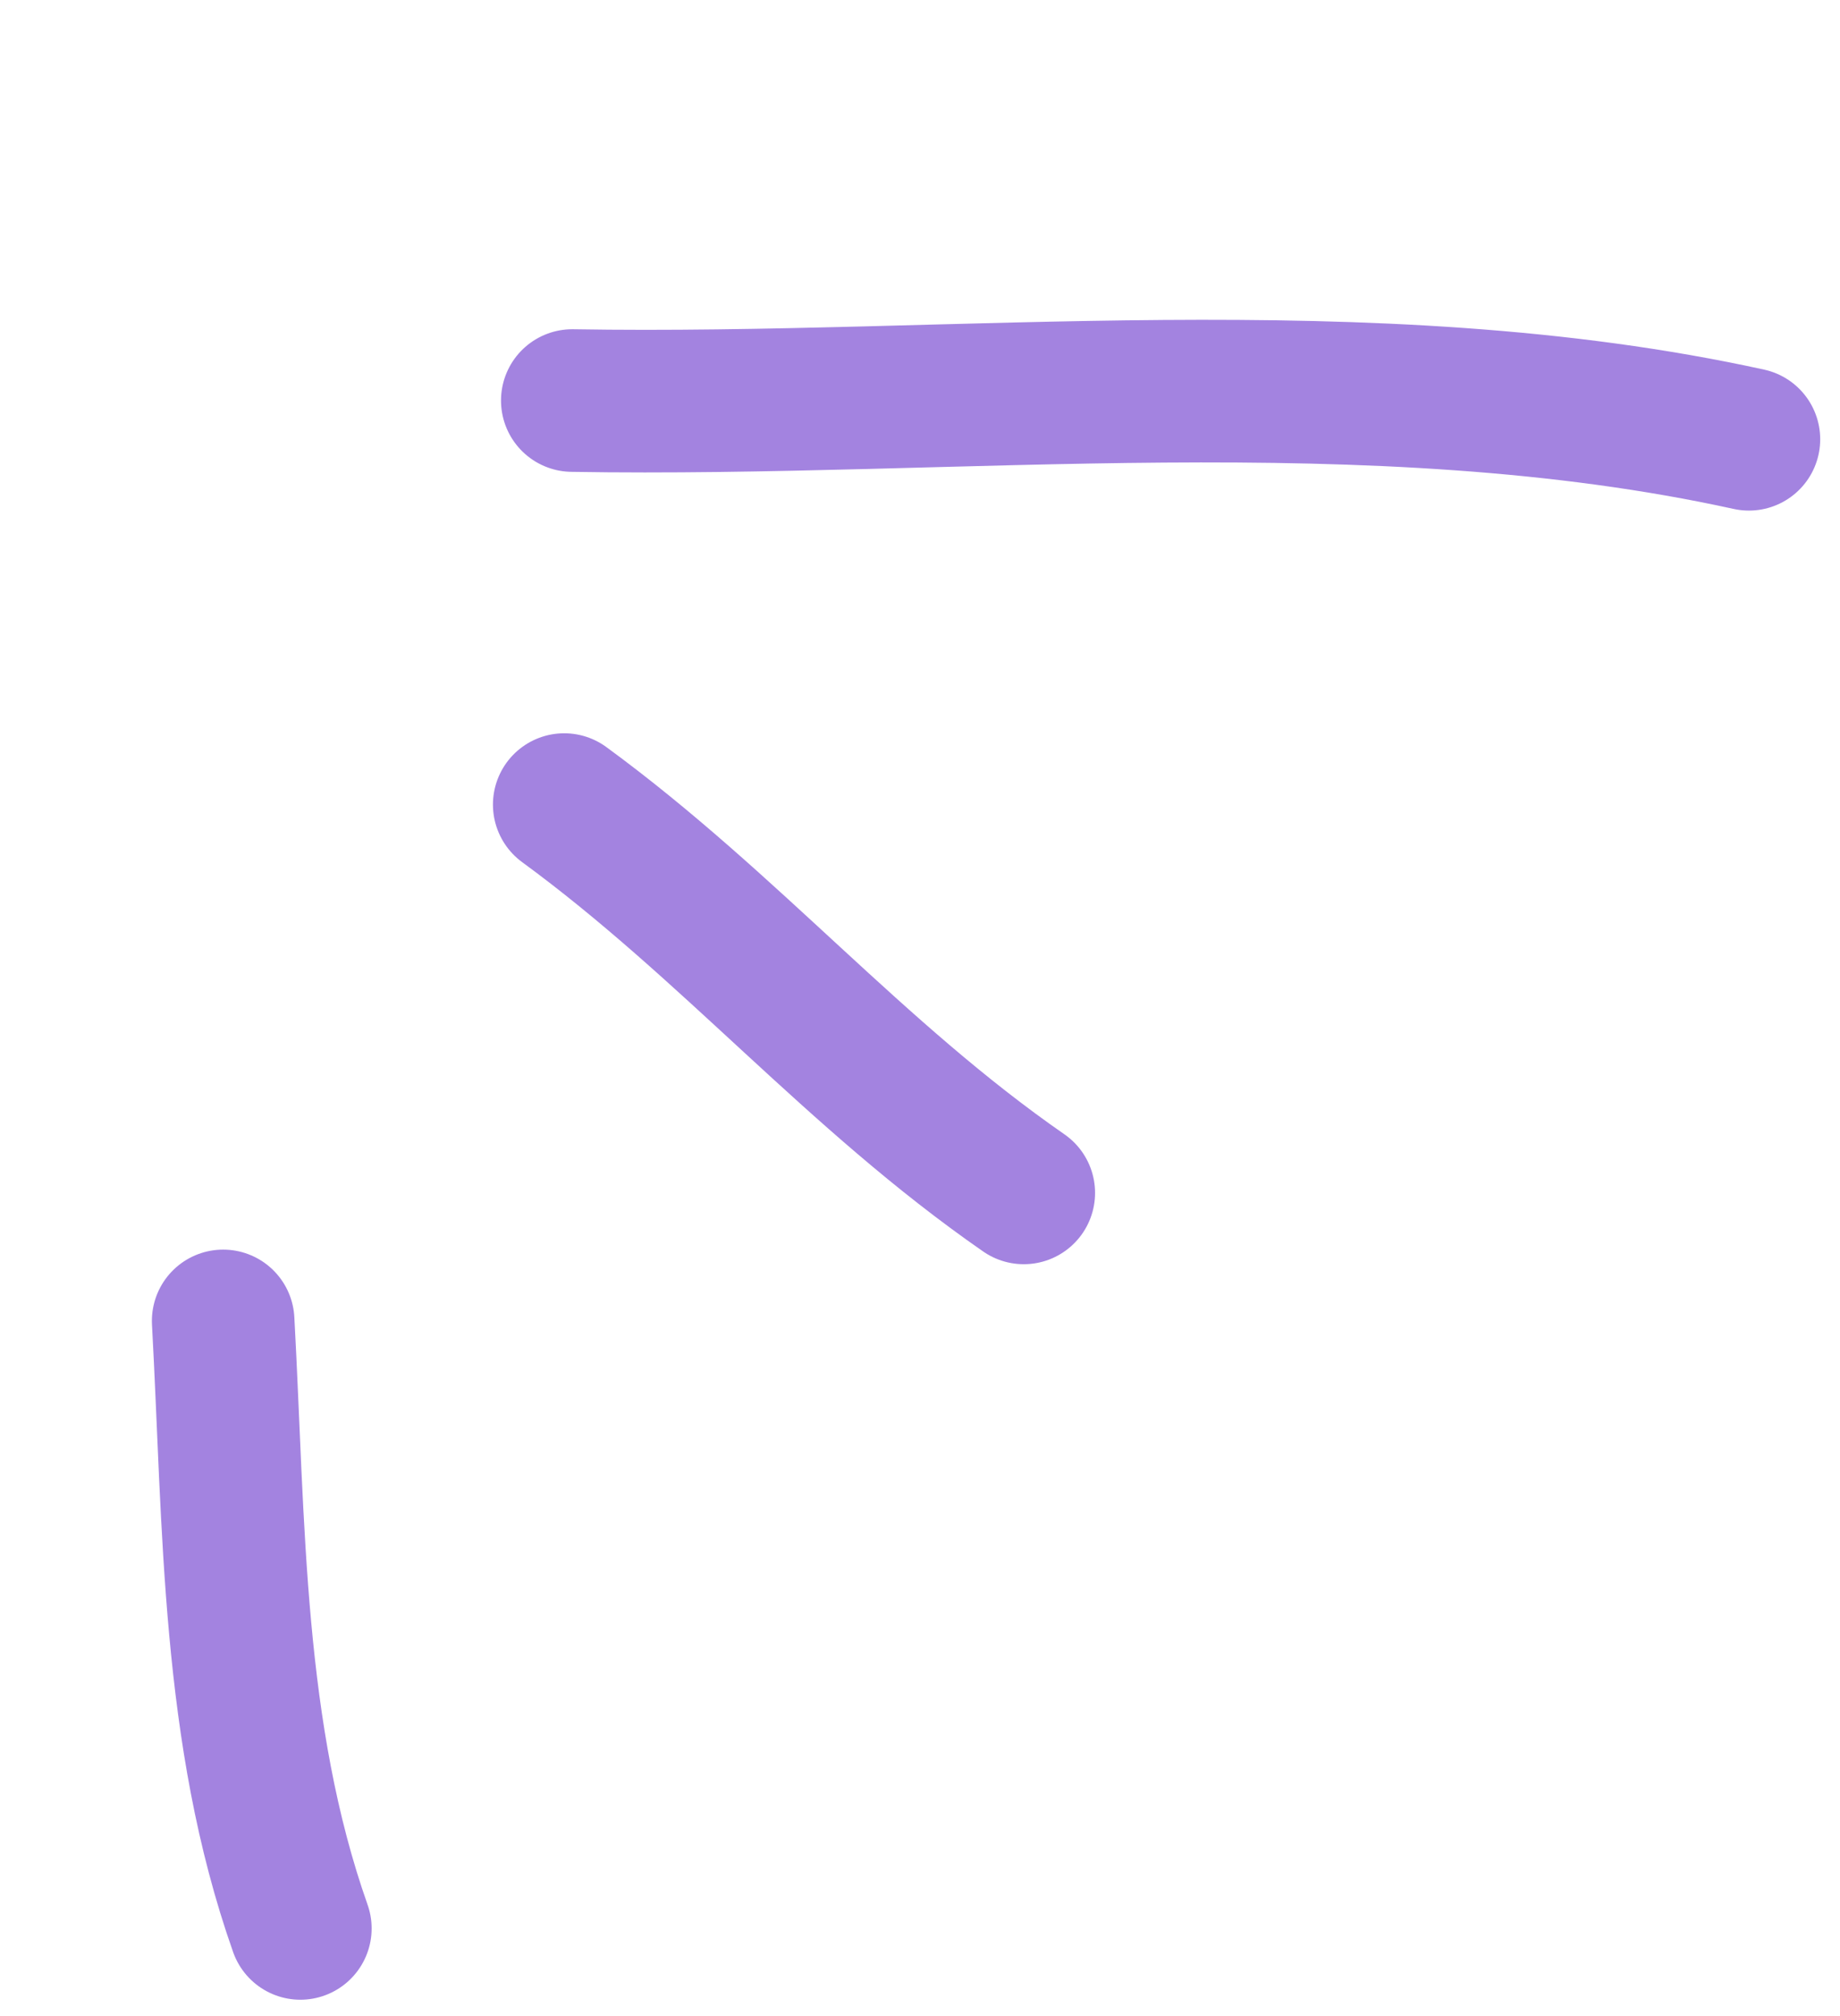 <svg width="42" height="46" viewBox="0 0 42 46" fill="none" xmlns="http://www.w3.org/2000/svg">
<path d="M13.063 9.139C21.851 9.288 31.305 8.132 39.921 10.023" stroke="#A383E0" stroke-width="3.254" stroke-linecap="round"/>
<path d="M12.879 18.358C16.675 21.137 19.496 24.532 23.369 27.218" stroke="#A383E0" stroke-width="3.254" stroke-linecap="round"/>
<path d="M5.094 30.139C5.349 34.803 5.287 39.556 6.856 44" stroke="#A383E0" stroke-width="3.254" stroke-linecap="round"/>
</svg>
